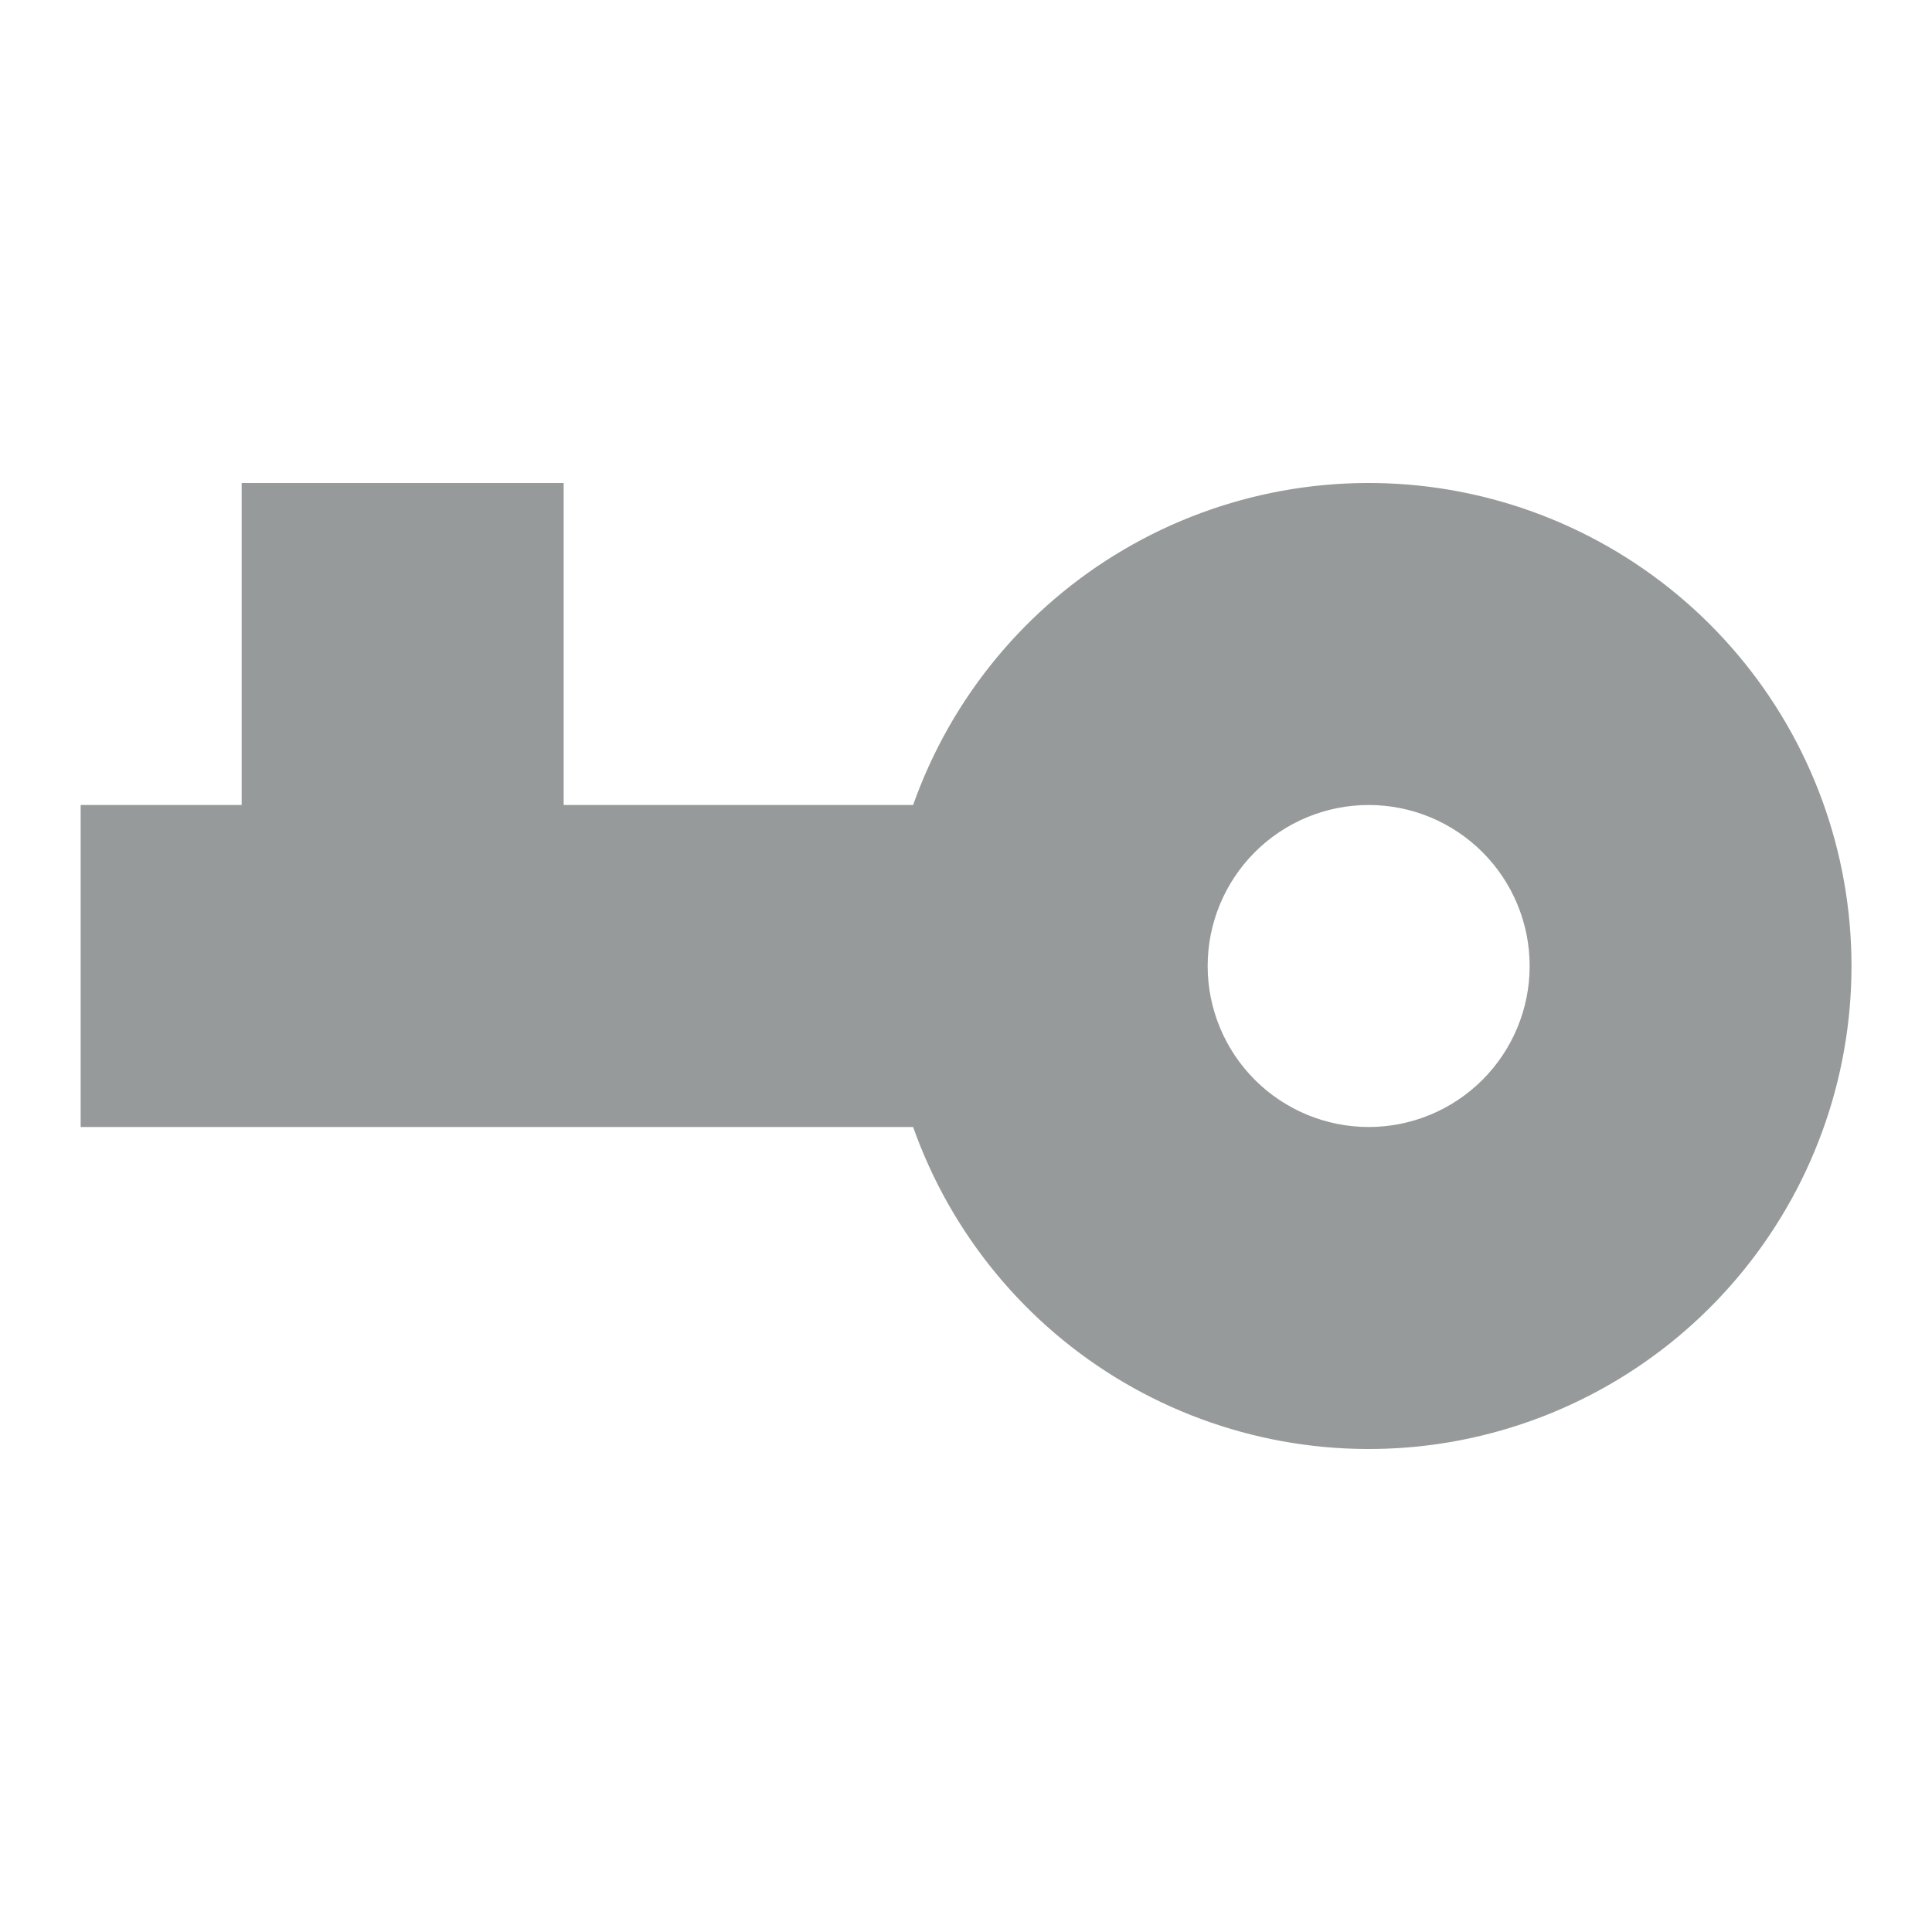 <svg width="24" height="24" viewBox="0 0 24 24" fill="none" xmlns="http://www.w3.org/2000/svg">
<path d="M7.002 10H11.343C11.815 8.666 12.743 7.541 13.964 6.825C15.185 6.109 16.62 5.847 18.015 6.086C19.41 6.326 20.675 7.051 21.587 8.133C22.5 9.215 23 10.585 23 12C23 13.415 22.5 14.785 21.587 15.867C20.675 16.949 19.41 17.674 18.015 17.914C16.62 18.153 15.185 17.891 13.964 17.175C12.743 16.459 11.815 15.334 11.343 14H1.002V10H3.002V6H7.002V10ZM17.002 10C16.472 10 15.963 10.211 15.588 10.586C15.213 10.961 15.002 11.47 15.002 12C15.002 12.53 15.213 13.039 15.588 13.414C15.963 13.789 16.472 14 17.002 14C17.533 14 18.041 13.789 18.416 13.414C18.791 13.039 19.002 12.53 19.002 12C19.002 11.47 18.791 10.961 18.416 10.586C18.041 10.211 17.533 10 17.002 10Z" fill="#979A9A"/>
</svg>
